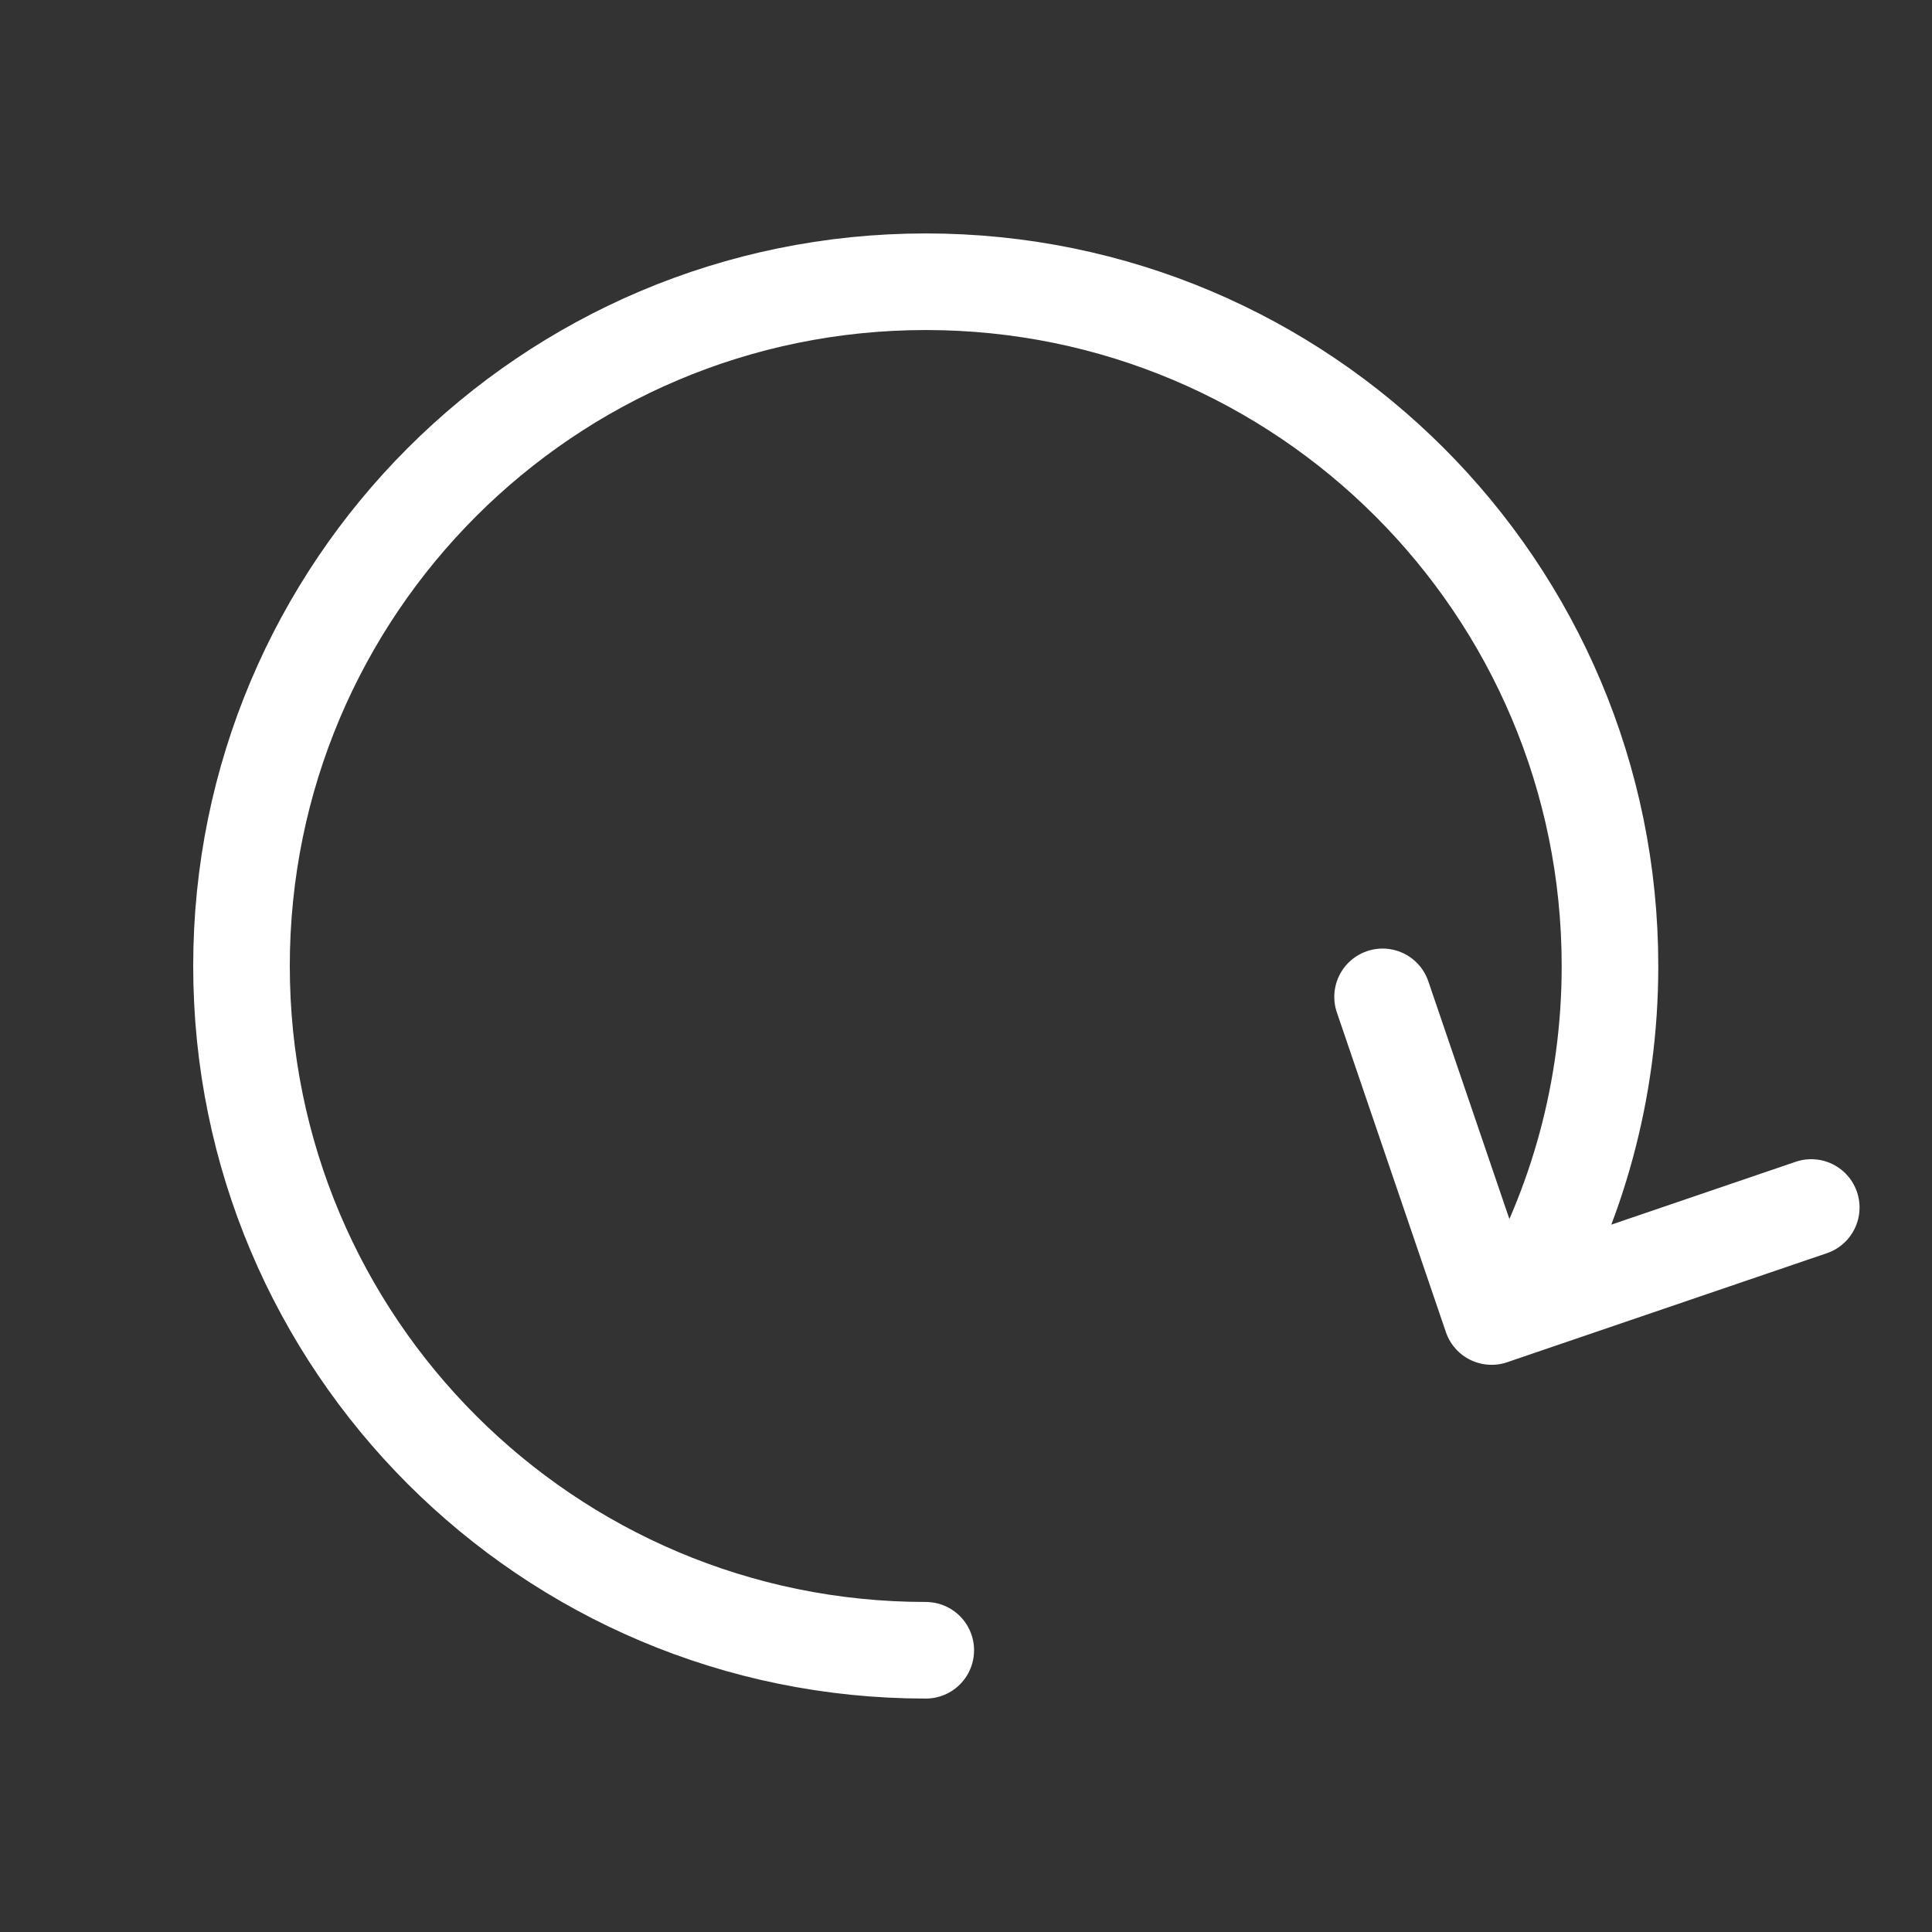 <svg width="40" height="40" viewBox="0 0 40 40" fill="none" xmlns="http://www.w3.org/2000/svg">
<rect x="0" y="0" width="40" height="40" fill="#333333" stroke="none"/>
<path d="M19.167 34.167C11.343 34.167 5 27.824 5 20C5 12.176 11.343 5.833 19.167 5.833C26.991 5.833 33.333 12.176 33.333 20C33.333 22.572 32.648 24.984 31.45 27.063M37.5 25L31.45 27.063M28.625 20.639L30.882 27.257L31.45 27.063" stroke="white" stroke-width="2" stroke-linecap="round" stroke-linejoin="round"/>
</svg>
